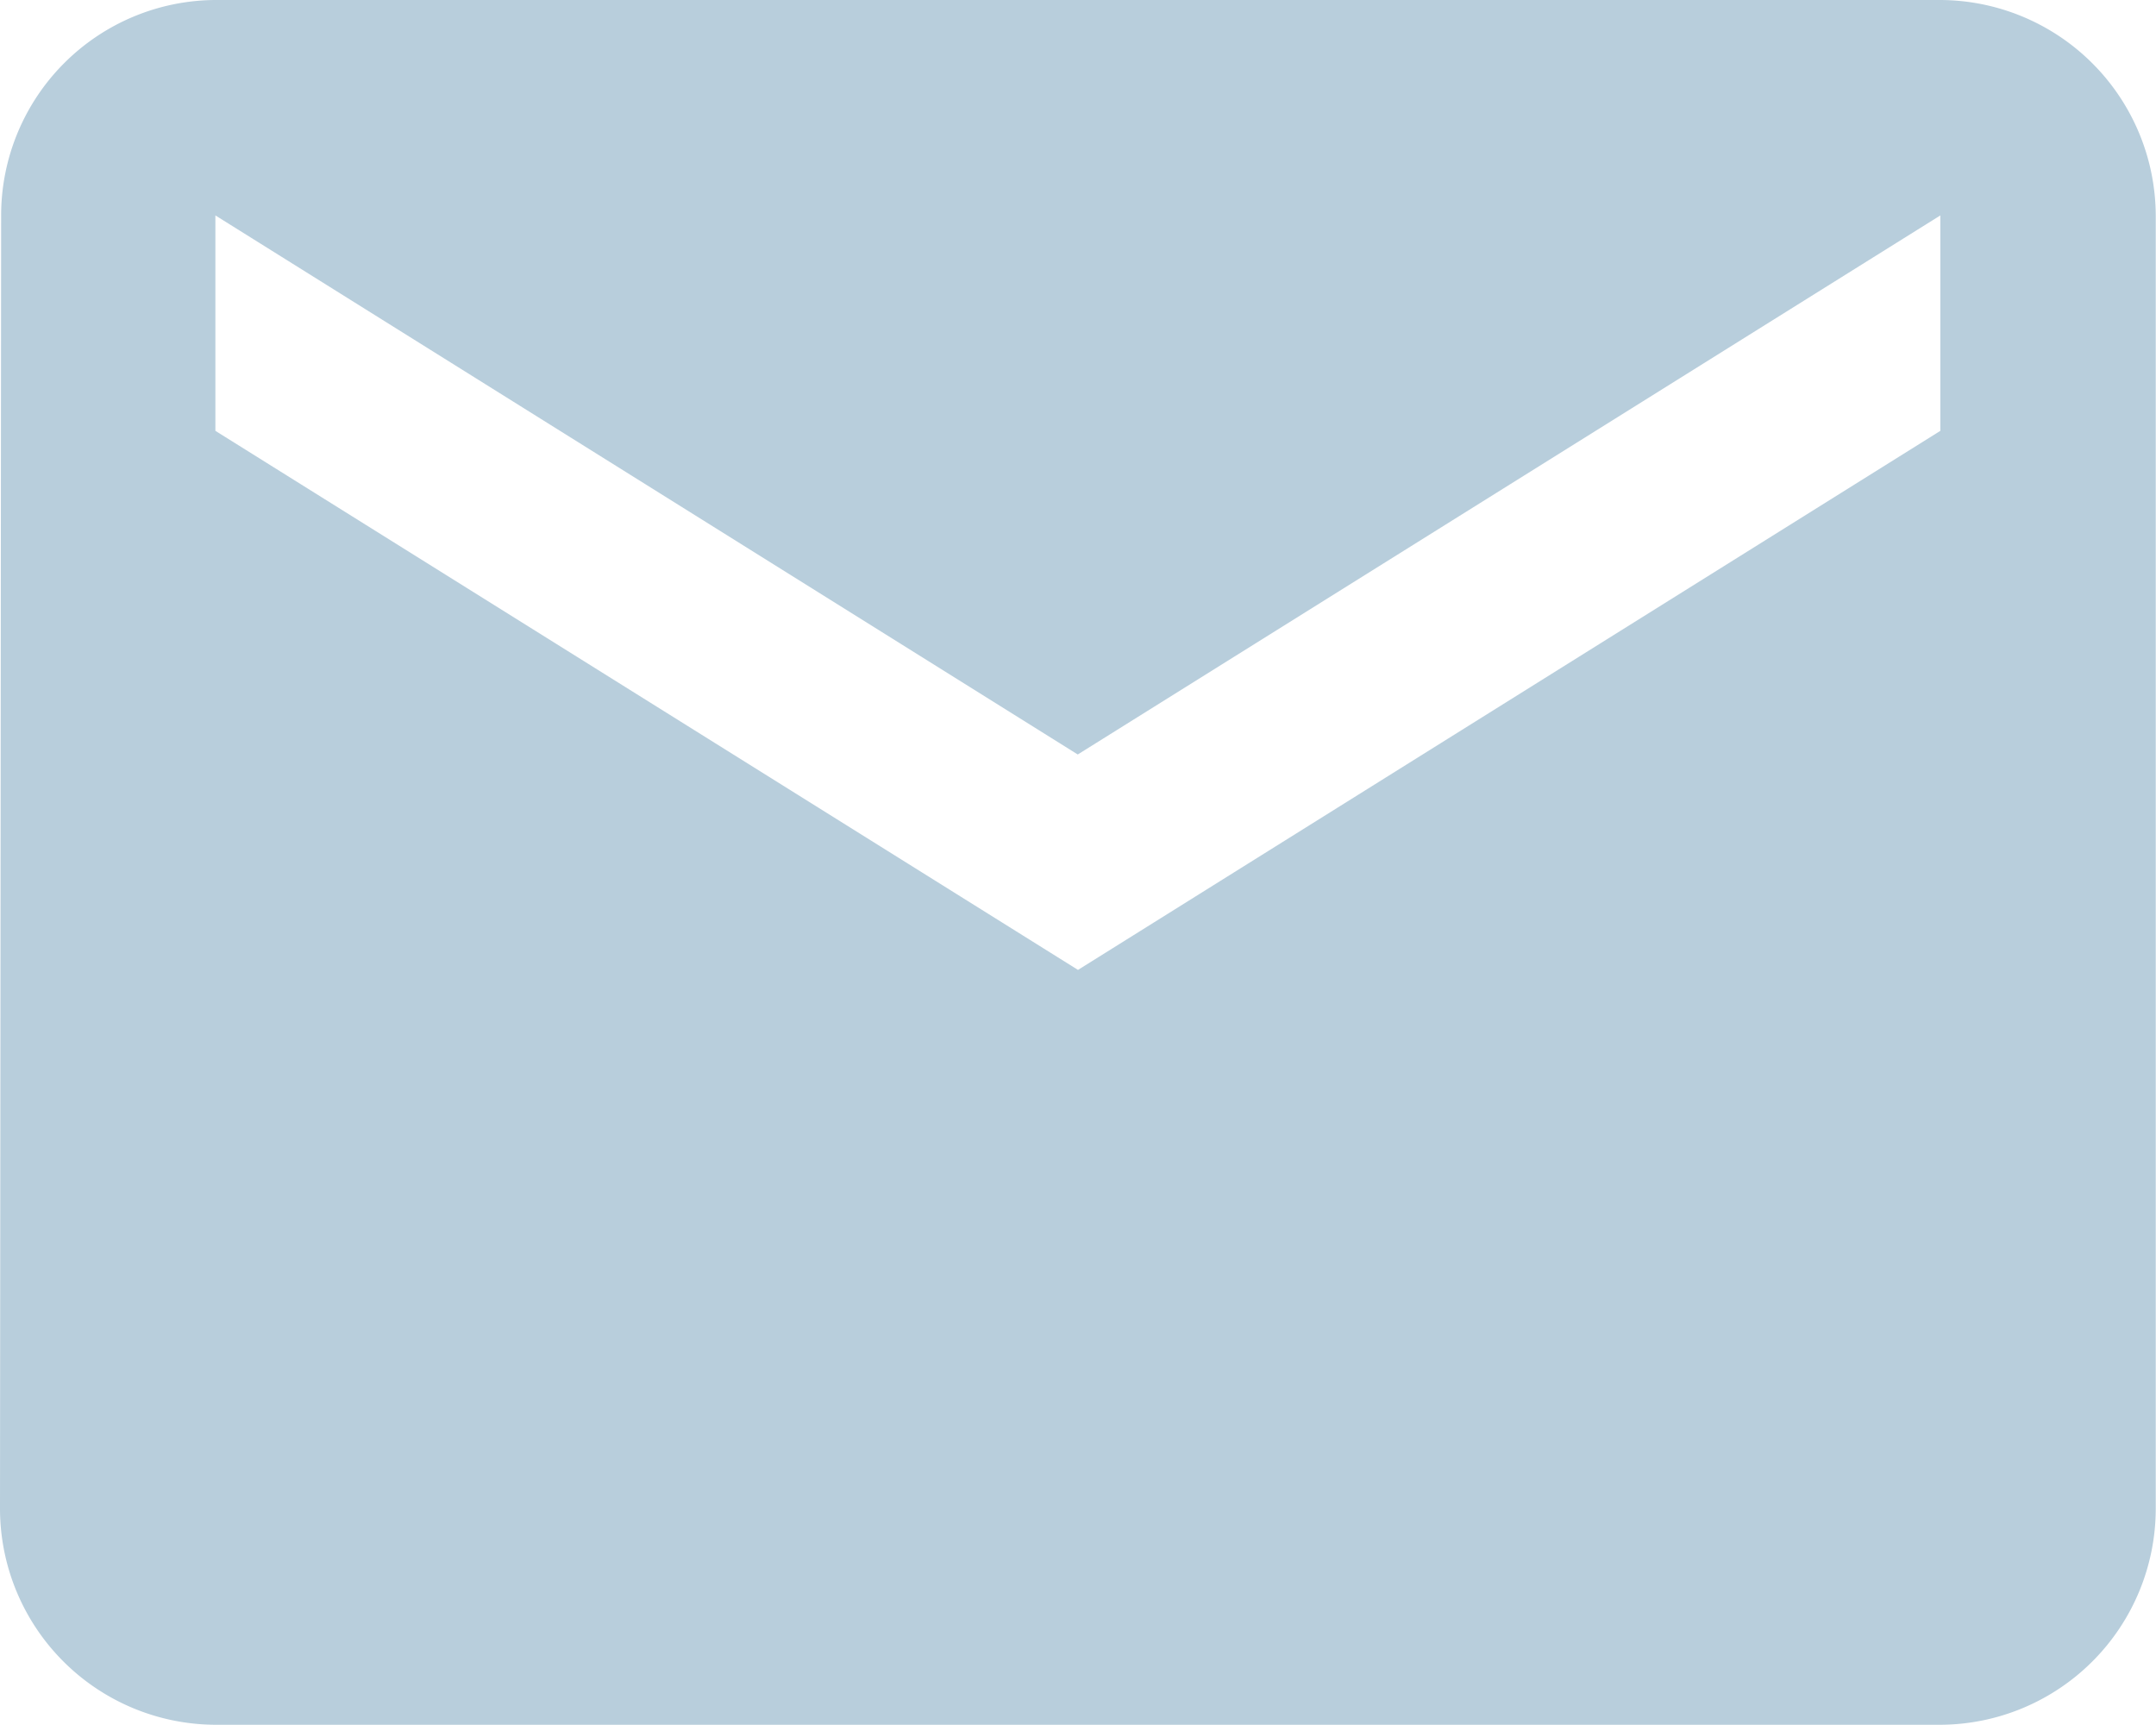 <svg xmlns="http://www.w3.org/2000/svg" width="17.016" height="13.612" viewBox="0 0 17.016 13.612">
  <path id="Icon_material-email" data-name="Icon material-email" d="M18.314,6H4.7A1.7,1.7,0,0,0,3.009,7.7L3,17.911a1.707,1.707,0,0,0,1.7,1.7H18.314a1.707,1.707,0,0,0,1.7-1.7V7.7A1.707,1.707,0,0,0,18.314,6Zm0,3.4-6.806,4.254L4.7,9.4V7.7l6.806,4.254L18.314,7.7Z" transform="translate(-3 -6)" fill="#b8cedc"/>
</svg>
